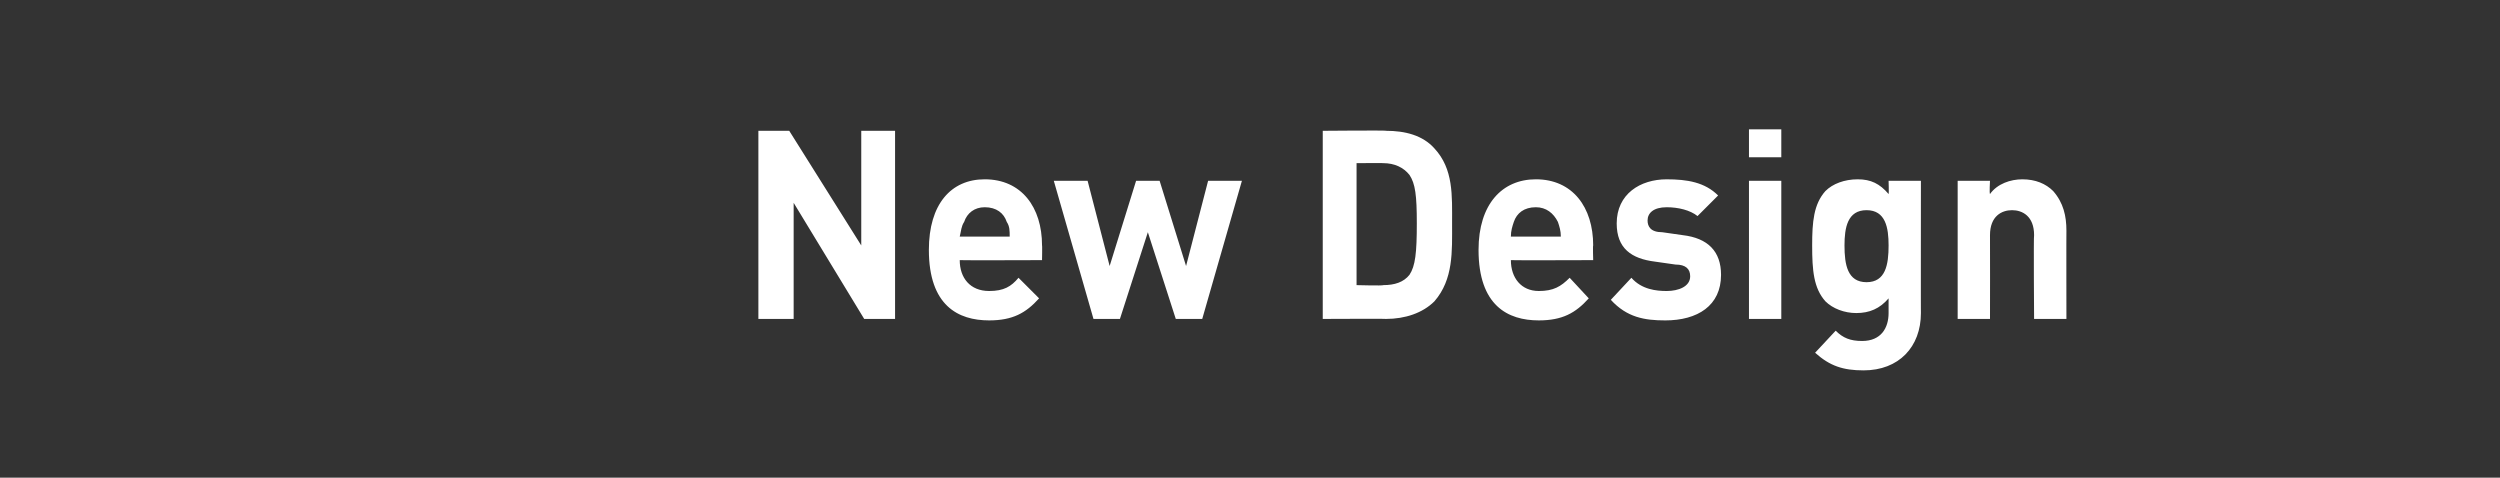 <?xml version="1.0" standalone="no"?><!DOCTYPE svg PUBLIC "-//W3C//DTD SVG 1.1//EN" "http://www.w3.org/Graphics/SVG/1.1/DTD/svg11.dtd"><svg xmlns="http://www.w3.org/2000/svg" version="1.1" width="170.1px" height="32.5px" viewBox="0 0 170.1 32.5"><rect x="0" y="0" width="170.1" height="32.5" fill="#333333" stroke="none"/><desc>New Design</desc><defs/><g id="Polygon145169"><path d="m58.8 21.7l-4.8-7.9l0 7.9l-2.4 0l0-12.8l2.1 0l4.9 7.8l0-7.8l2.3 0l0 12.8l-2.1 0zm6.5-4c0 1.2.7 2.1 2 2.1c1 0 1.5-.3 2-.9c0 0 1.4 1.4 1.4 1.4c-.9 1-1.8 1.5-3.4 1.5c-2.1 0-4.1-1-4.1-4.8c0-3.1 1.5-4.8 3.8-4.8c2.5 0 3.9 1.9 3.9 4.5c.02-.03 0 1 0 1c0 0-5.55.02-5.6 0zm3.2-2.6c-.2-.6-.7-1-1.5-1c-.7 0-1.2.4-1.4 1c-.2.3-.2.6-.3 1c0 0 3.4 0 3.4 0c0-.4 0-.7-.2-1zm13.3 6.6l-1.8 0l-1.9-5.9l-1.9 5.9l-1.8 0l-2.7-9.4l2.3 0l1.5 5.8l1.8-5.8l1.6 0l1.8 5.8l1.5-5.8l2.3 0l-2.7 9.4zm15.8-1.2c-.8.8-2 1.2-3.3 1.2c.05-.02-4.3 0-4.3 0l0-12.8c0 0 4.35-.04 4.3 0c1.3 0 2.5.3 3.3 1.2c1.3 1.4 1.2 3.2 1.2 5.1c0 1.9.1 3.8-1.2 5.3zm-1.7-8.6c-.4-.5-1-.8-1.8-.8c.03-.01-1.8 0-1.8 0l0 8.3c0 0 1.83.05 1.8 0c.8 0 1.4-.2 1.8-.7c.4-.6.5-1.5.5-3.5c0-1.9-.1-2.7-.5-3.3zm6.9 5.8c0 1.2.7 2.1 1.9 2.1c1 0 1.5-.3 2.1-.9c0 0 1.3 1.4 1.3 1.4c-.9 1-1.8 1.5-3.4 1.5c-2.1 0-4.1-1-4.1-4.8c0-3.1 1.6-4.8 3.9-4.8c2.5 0 3.9 1.9 3.9 4.5c-.03-.03 0 1 0 1c0 0-5.6.02-5.6 0zm3.2-2.6c-.3-.6-.8-1-1.5-1c-.8 0-1.3.4-1.5 1c-.1.3-.2.6-.2 1c0 0 3.4 0 3.4 0c0-.4-.1-.7-.2-1zm7.3 6.7c-1.4 0-2.6-.2-3.7-1.4c0 0 1.4-1.5 1.4-1.5c.7.8 1.7.9 2.4.9c.8 0 1.6-.3 1.6-1c0-.5-.3-.8-1-.8c0 0-1.4-.2-1.4-.2c-1.6-.2-2.6-.9-2.6-2.6c0-2 1.6-3 3.4-3c1.4 0 2.6.2 3.5 1.1c0 0-1.4 1.4-1.4 1.4c-.5-.4-1.3-.6-2.1-.6c-.9 0-1.3.4-1.3.9c0 .4.2.8 1 .8c0 0 1.4.2 1.4.2c1.7.2 2.6 1.1 2.6 2.7c0 2.1-1.6 3.1-3.8 3.1zm5.7-.1l0-9.4l2.2 0l0 9.4l-2.2 0zm0-11l0-1.9l2.2 0l0 1.9l-2.2 0zm7.8 14.5c-1.4 0-2.3-.3-3.3-1.2c0 0 1.4-1.5 1.4-1.5c.5.5 1 .7 1.8.7c1.3 0 1.8-.9 1.8-1.9c0 0 0-1 0-1c-.6.7-1.3 1-2.2 1c-.8 0-1.6-.3-2.1-.8c-.8-.9-.9-2.1-.9-3.8c0-1.6.1-2.8.9-3.7c.5-.5 1.3-.8 2.2-.8c.9 0 1.5.3 2.1 1c.03-.02 0-.9 0-.9l2.2 0c0 0-.01 9.04 0 9c0 2.3-1.5 3.9-3.9 3.9zm.2-10.9c-1.3 0-1.5 1.2-1.5 2.4c0 1.3.2 2.5 1.5 2.5c1.3 0 1.5-1.2 1.5-2.5c0-1.2-.2-2.4-1.5-2.4zm11.4 7.4c0 0-.04-5.69 0-5.7c0-1.3-.8-1.7-1.5-1.7c-.7 0-1.5.4-1.5 1.7c.01.01 0 5.7 0 5.7l-2.2 0l0-9.4l2.2 0c0 0-.05.86 0 .9c.5-.7 1.4-1 2.2-1c.9 0 1.6.3 2.1.8c.7.8.9 1.7.9 2.7c-.01-.02 0 6 0 6l-2.2 0z" stroke="none" fill="#fff"/></g></svg>